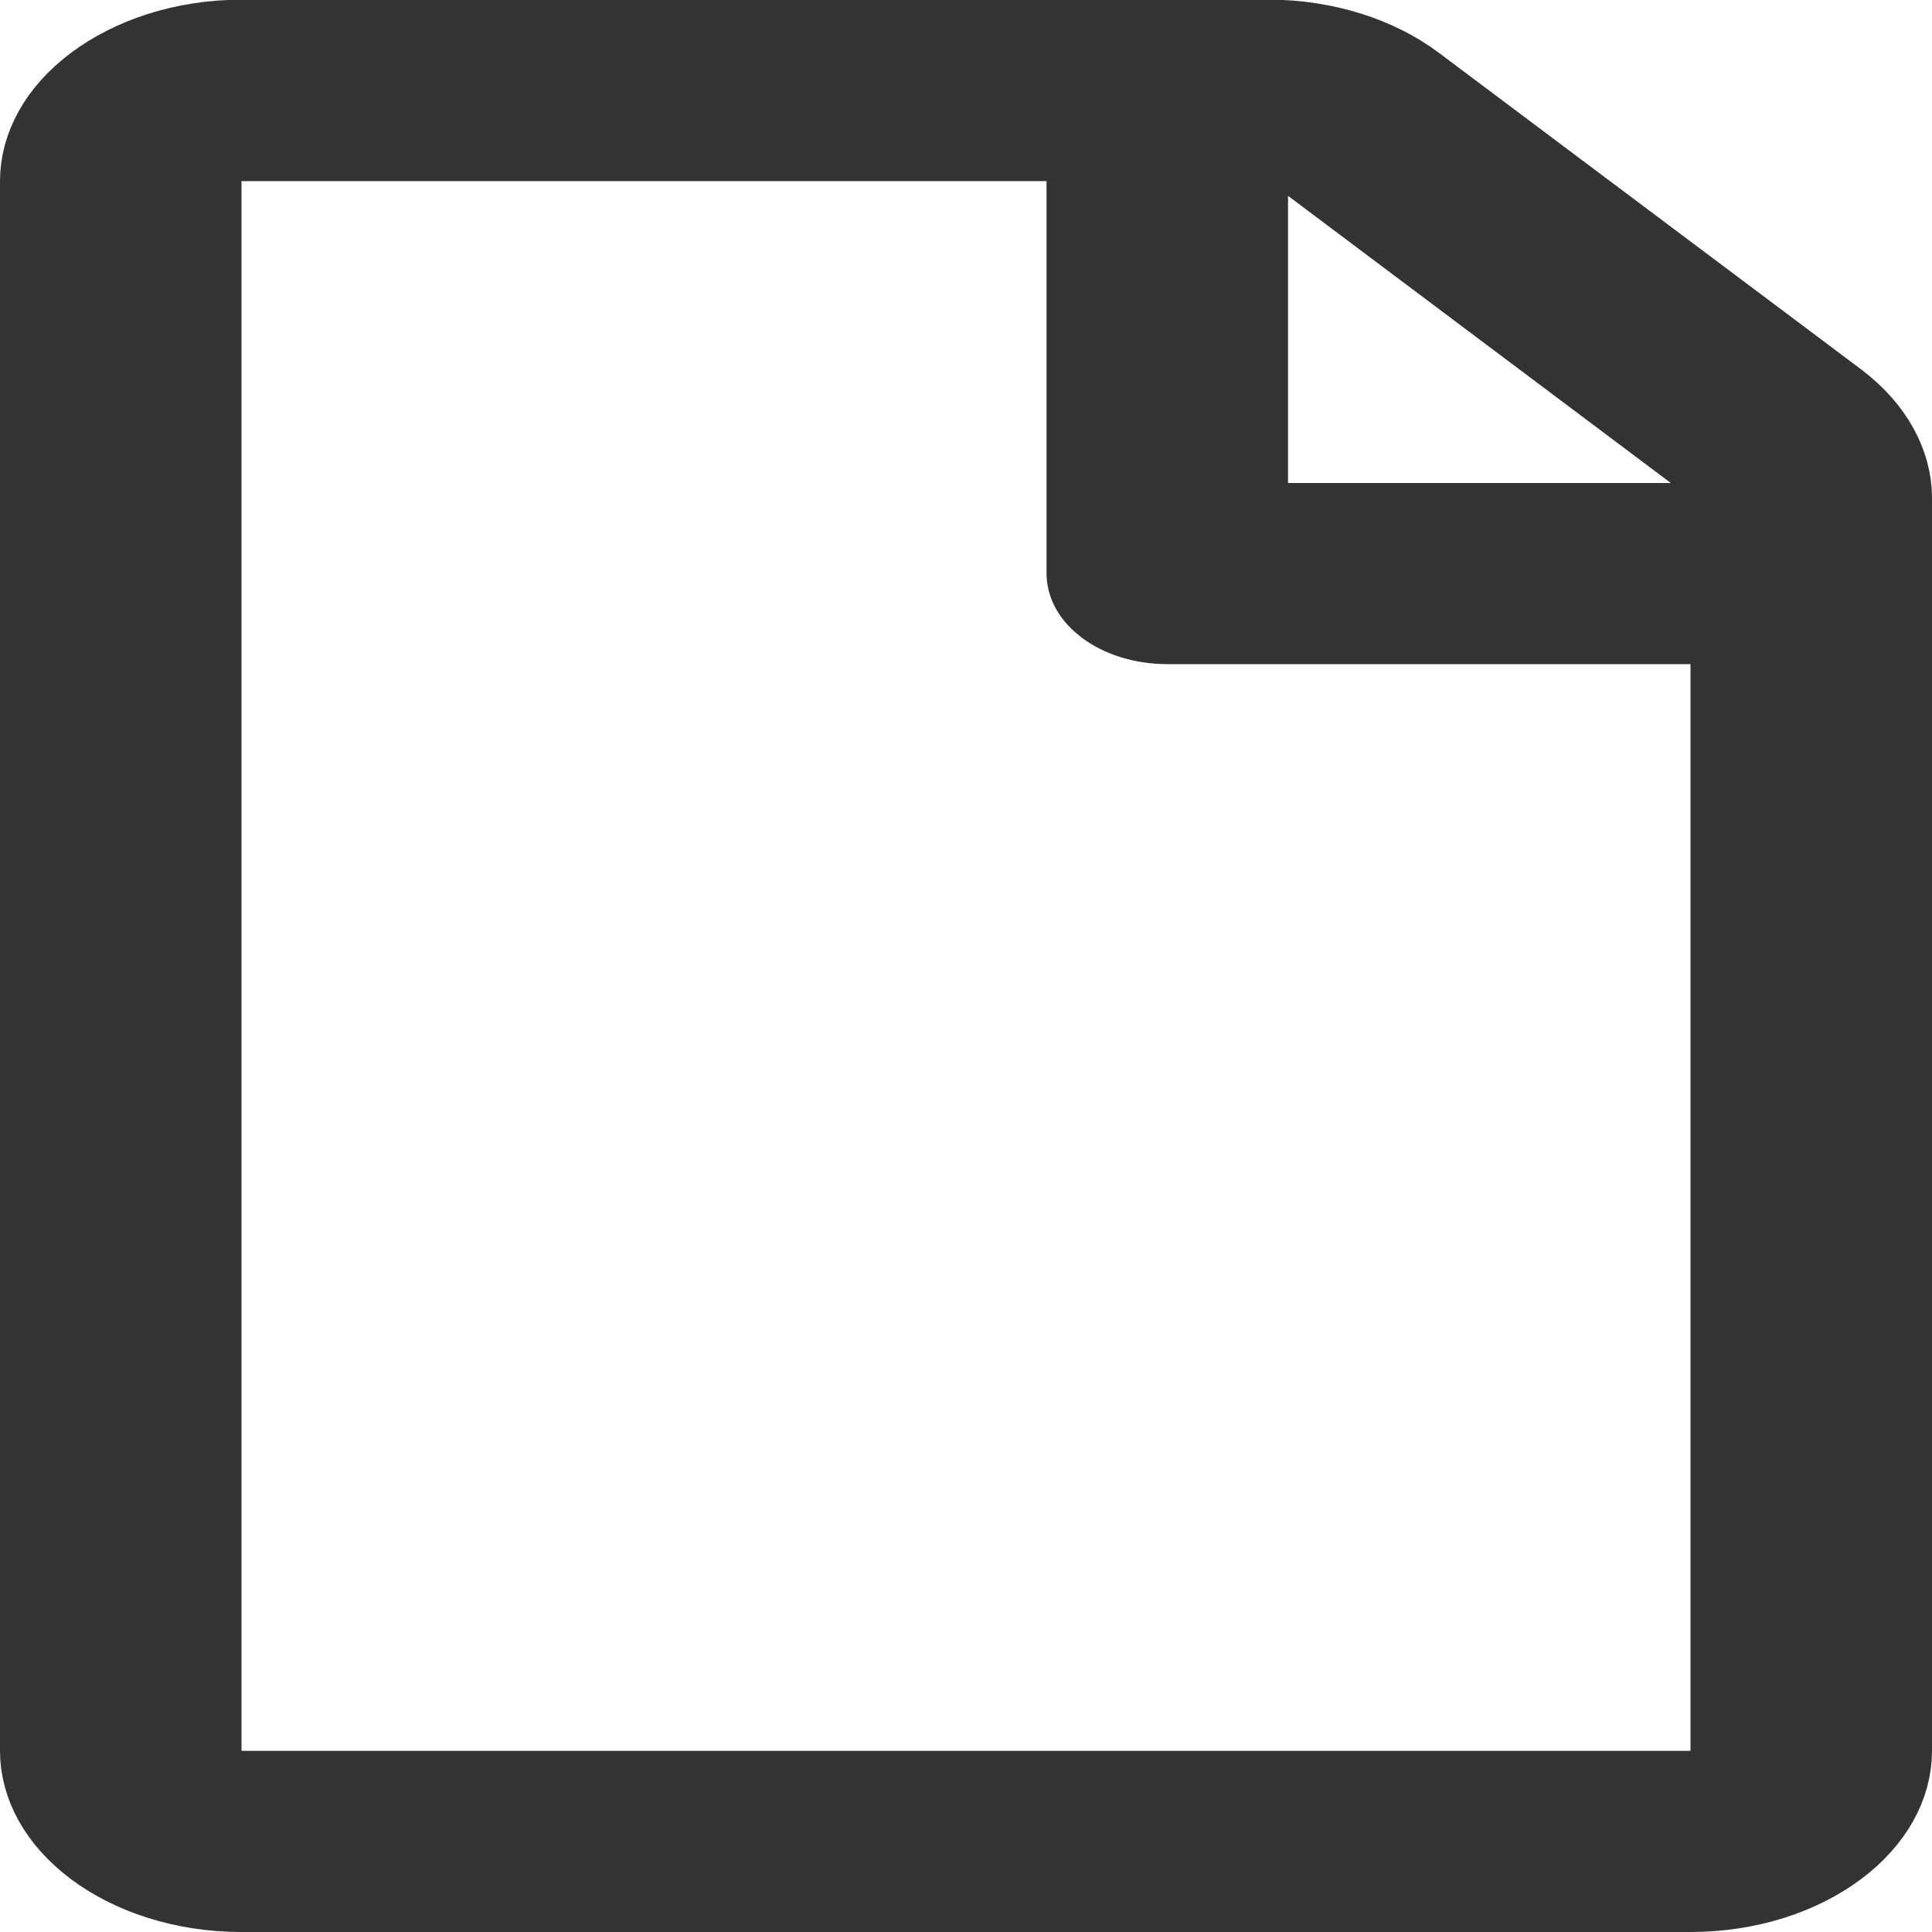 <svg width="16" height="16" viewBox="0 0 16 16" fill="none" xmlns="http://www.w3.org/2000/svg">
<path d="M13.838 4.5H15.338L14.137 3.6L10.967 1.222L10.167 0.622V1.622V4V4.5H10.667H13.838ZM1.5 14.5V15H2H14H14.5V14.5V5.5V5H14H9.667C9.487 5 9.344 4.945 9.259 4.881C9.174 4.817 9.167 4.766 9.167 4.75V1.5V1H8.667H2H1.5V1.5V14.5ZM11.617 0.838L15.113 3.459C15.387 3.666 15.5 3.912 15.5 4.122V14.5C15.5 14.721 15.381 14.96 15.114 15.161C14.847 15.361 14.454 15.5 14 15.5H2C1.546 15.5 1.153 15.361 0.886 15.161C0.619 14.96 0.5 14.721 0.5 14.5V1.5C0.5 1.279 0.619 1.04 0.886 0.839C1.154 0.638 1.546 0.498 2.001 0.497H10.504C10.939 0.497 11.339 0.629 11.617 0.838Z" fill="#333333" stroke="#333333"/>
</svg>
